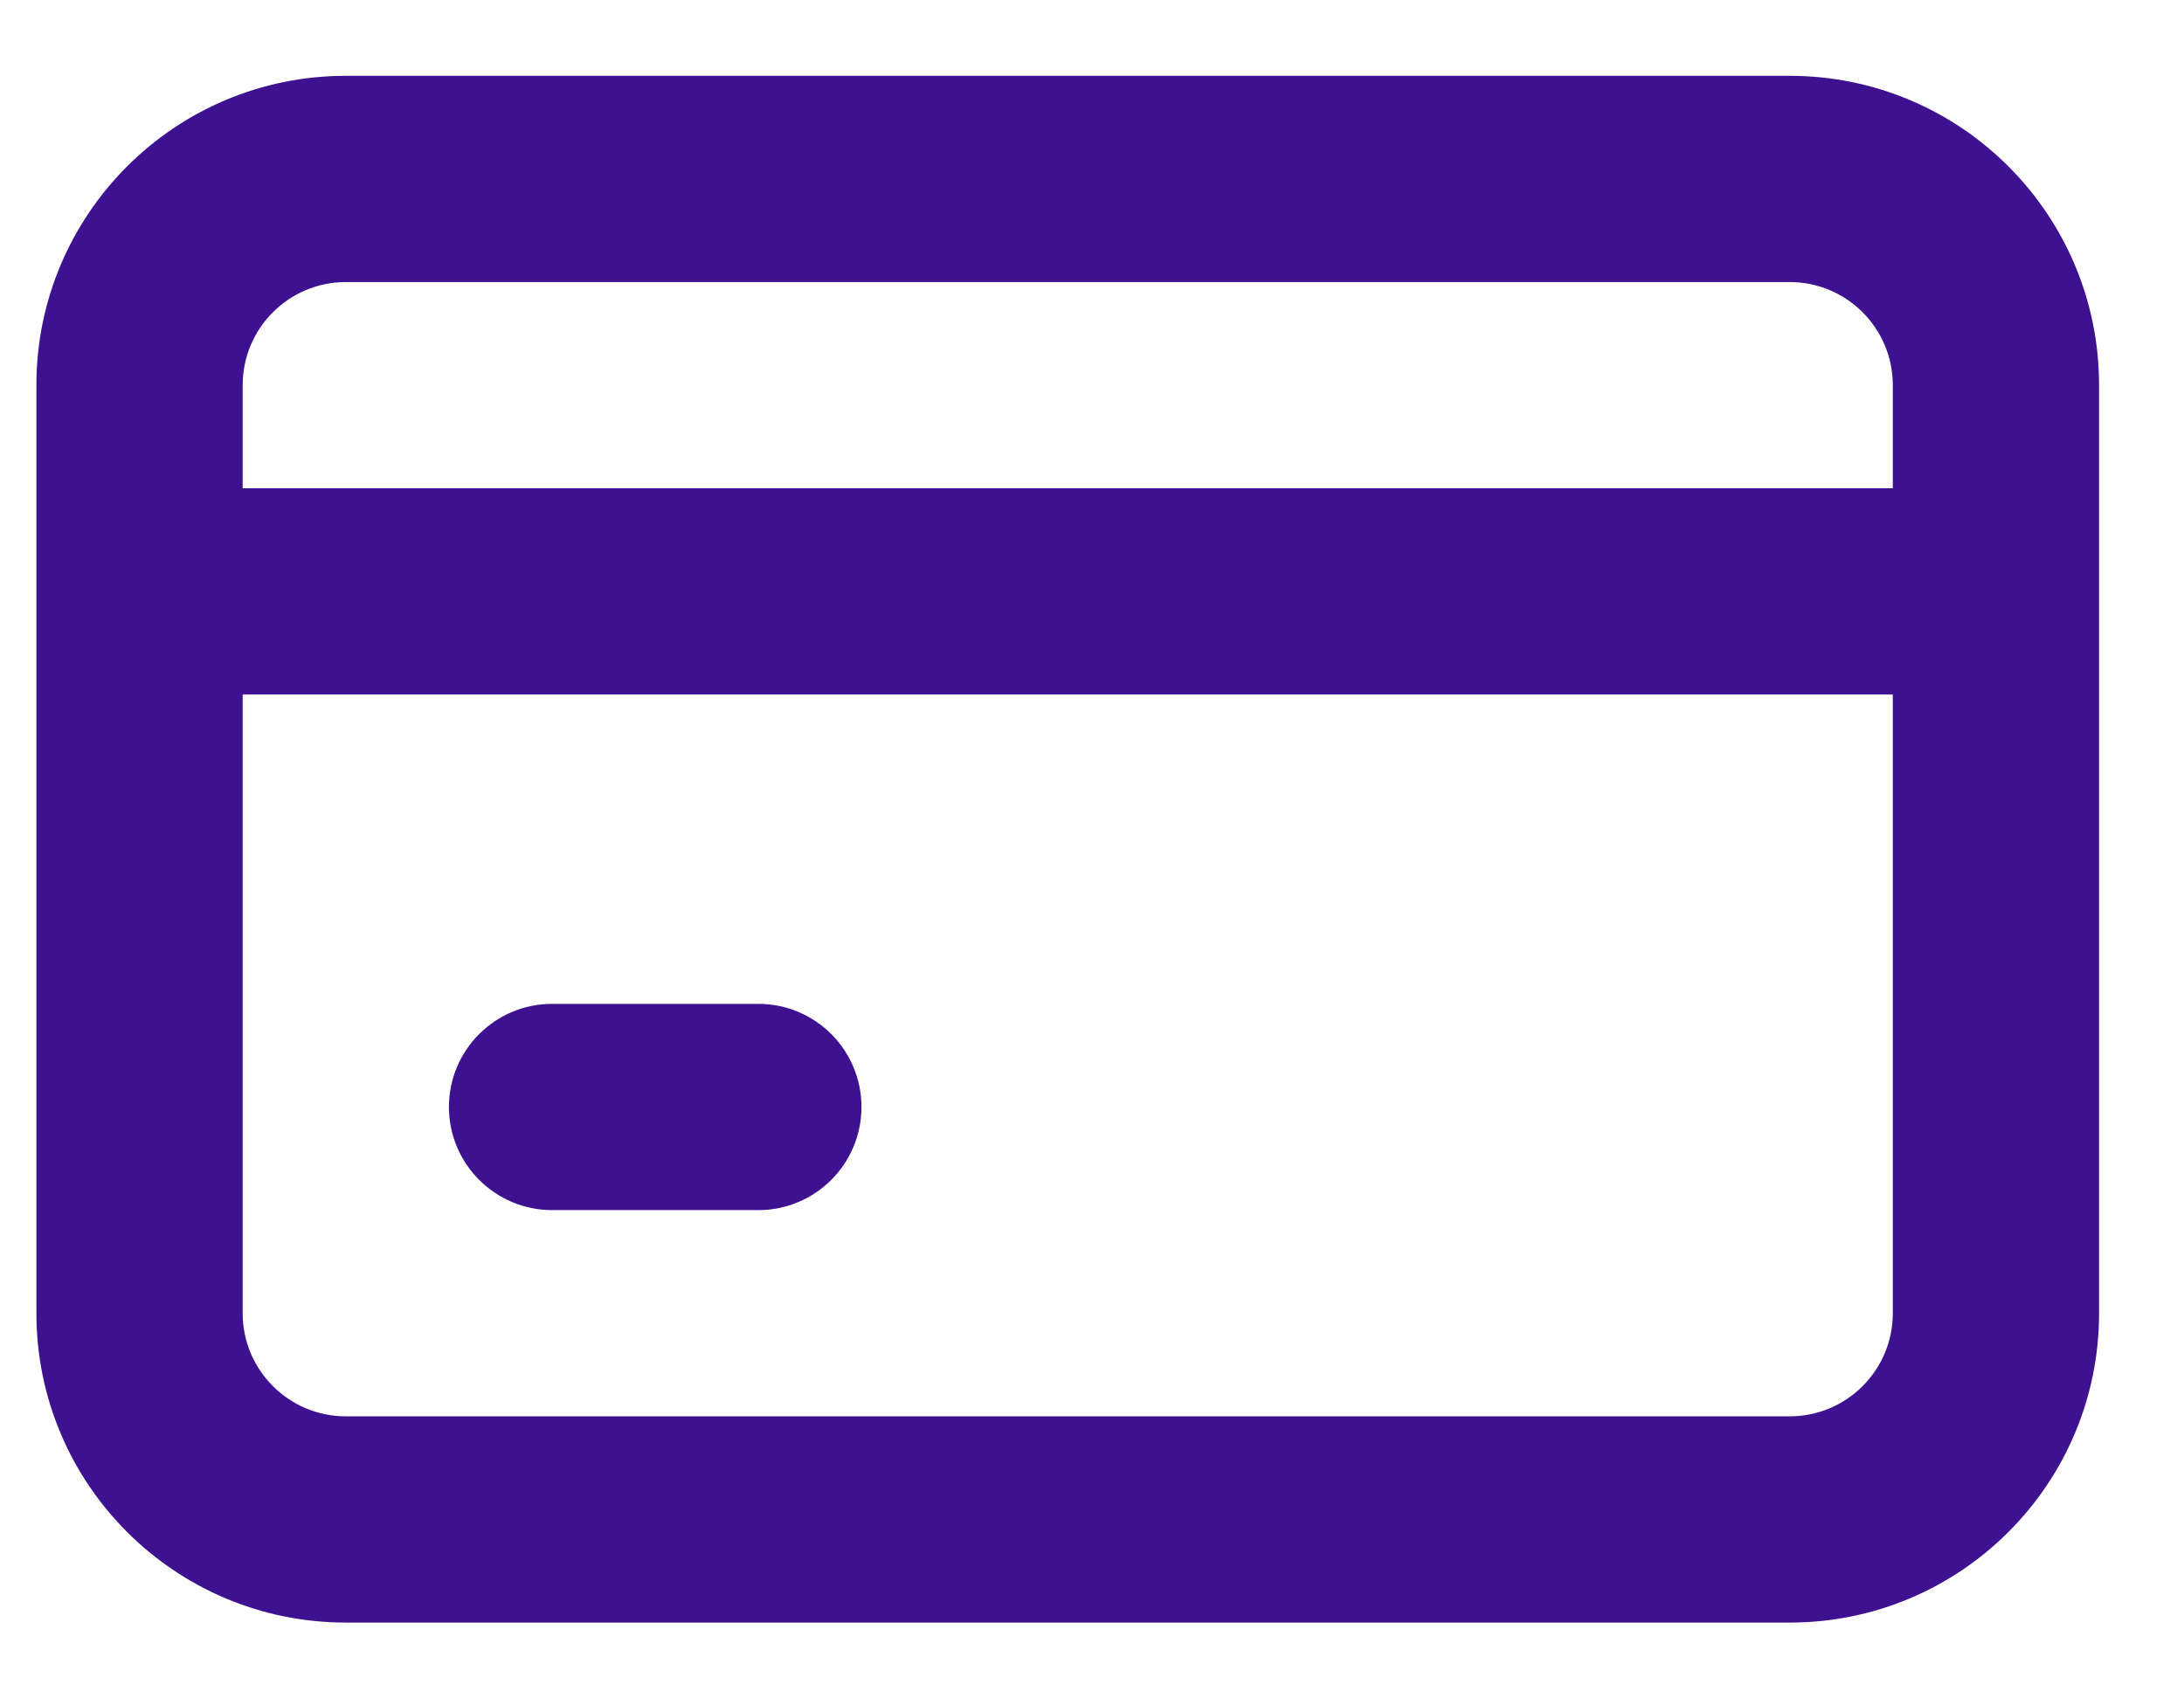 <svg width="18" height="14" viewBox="0 0 18 14" fill="none" xmlns="http://www.w3.org/2000/svg">
<path fill-rule="evenodd" clip-rule="evenodd" d="M0.3 3.175C0.3 1.767 1.442 0.625 2.85 0.625H14.75C16.159 0.625 17.3 1.767 17.3 3.175V10.825C17.3 12.233 16.159 13.375 14.75 13.375H2.85C1.442 13.375 0.3 12.233 0.3 10.825V4.875V3.175ZM2 10.825V5.725H15.6V10.825C15.6 11.294 15.22 11.675 14.75 11.675H2.85C2.381 11.675 2 11.294 2 10.825ZM2 4.025H15.6V3.175C15.6 2.706 15.22 2.325 14.75 2.325H2.85C2.381 2.325 2 2.706 2 3.175V4.025ZM4.55 8.275C4.081 8.275 3.7 8.656 3.7 9.125C3.7 9.594 4.081 9.975 4.55 9.975H6.25C6.72 9.975 7.1 9.594 7.1 9.125C7.1 8.656 6.72 8.275 6.25 8.275H4.55Z" fill="#3E1191"/>
</svg>
